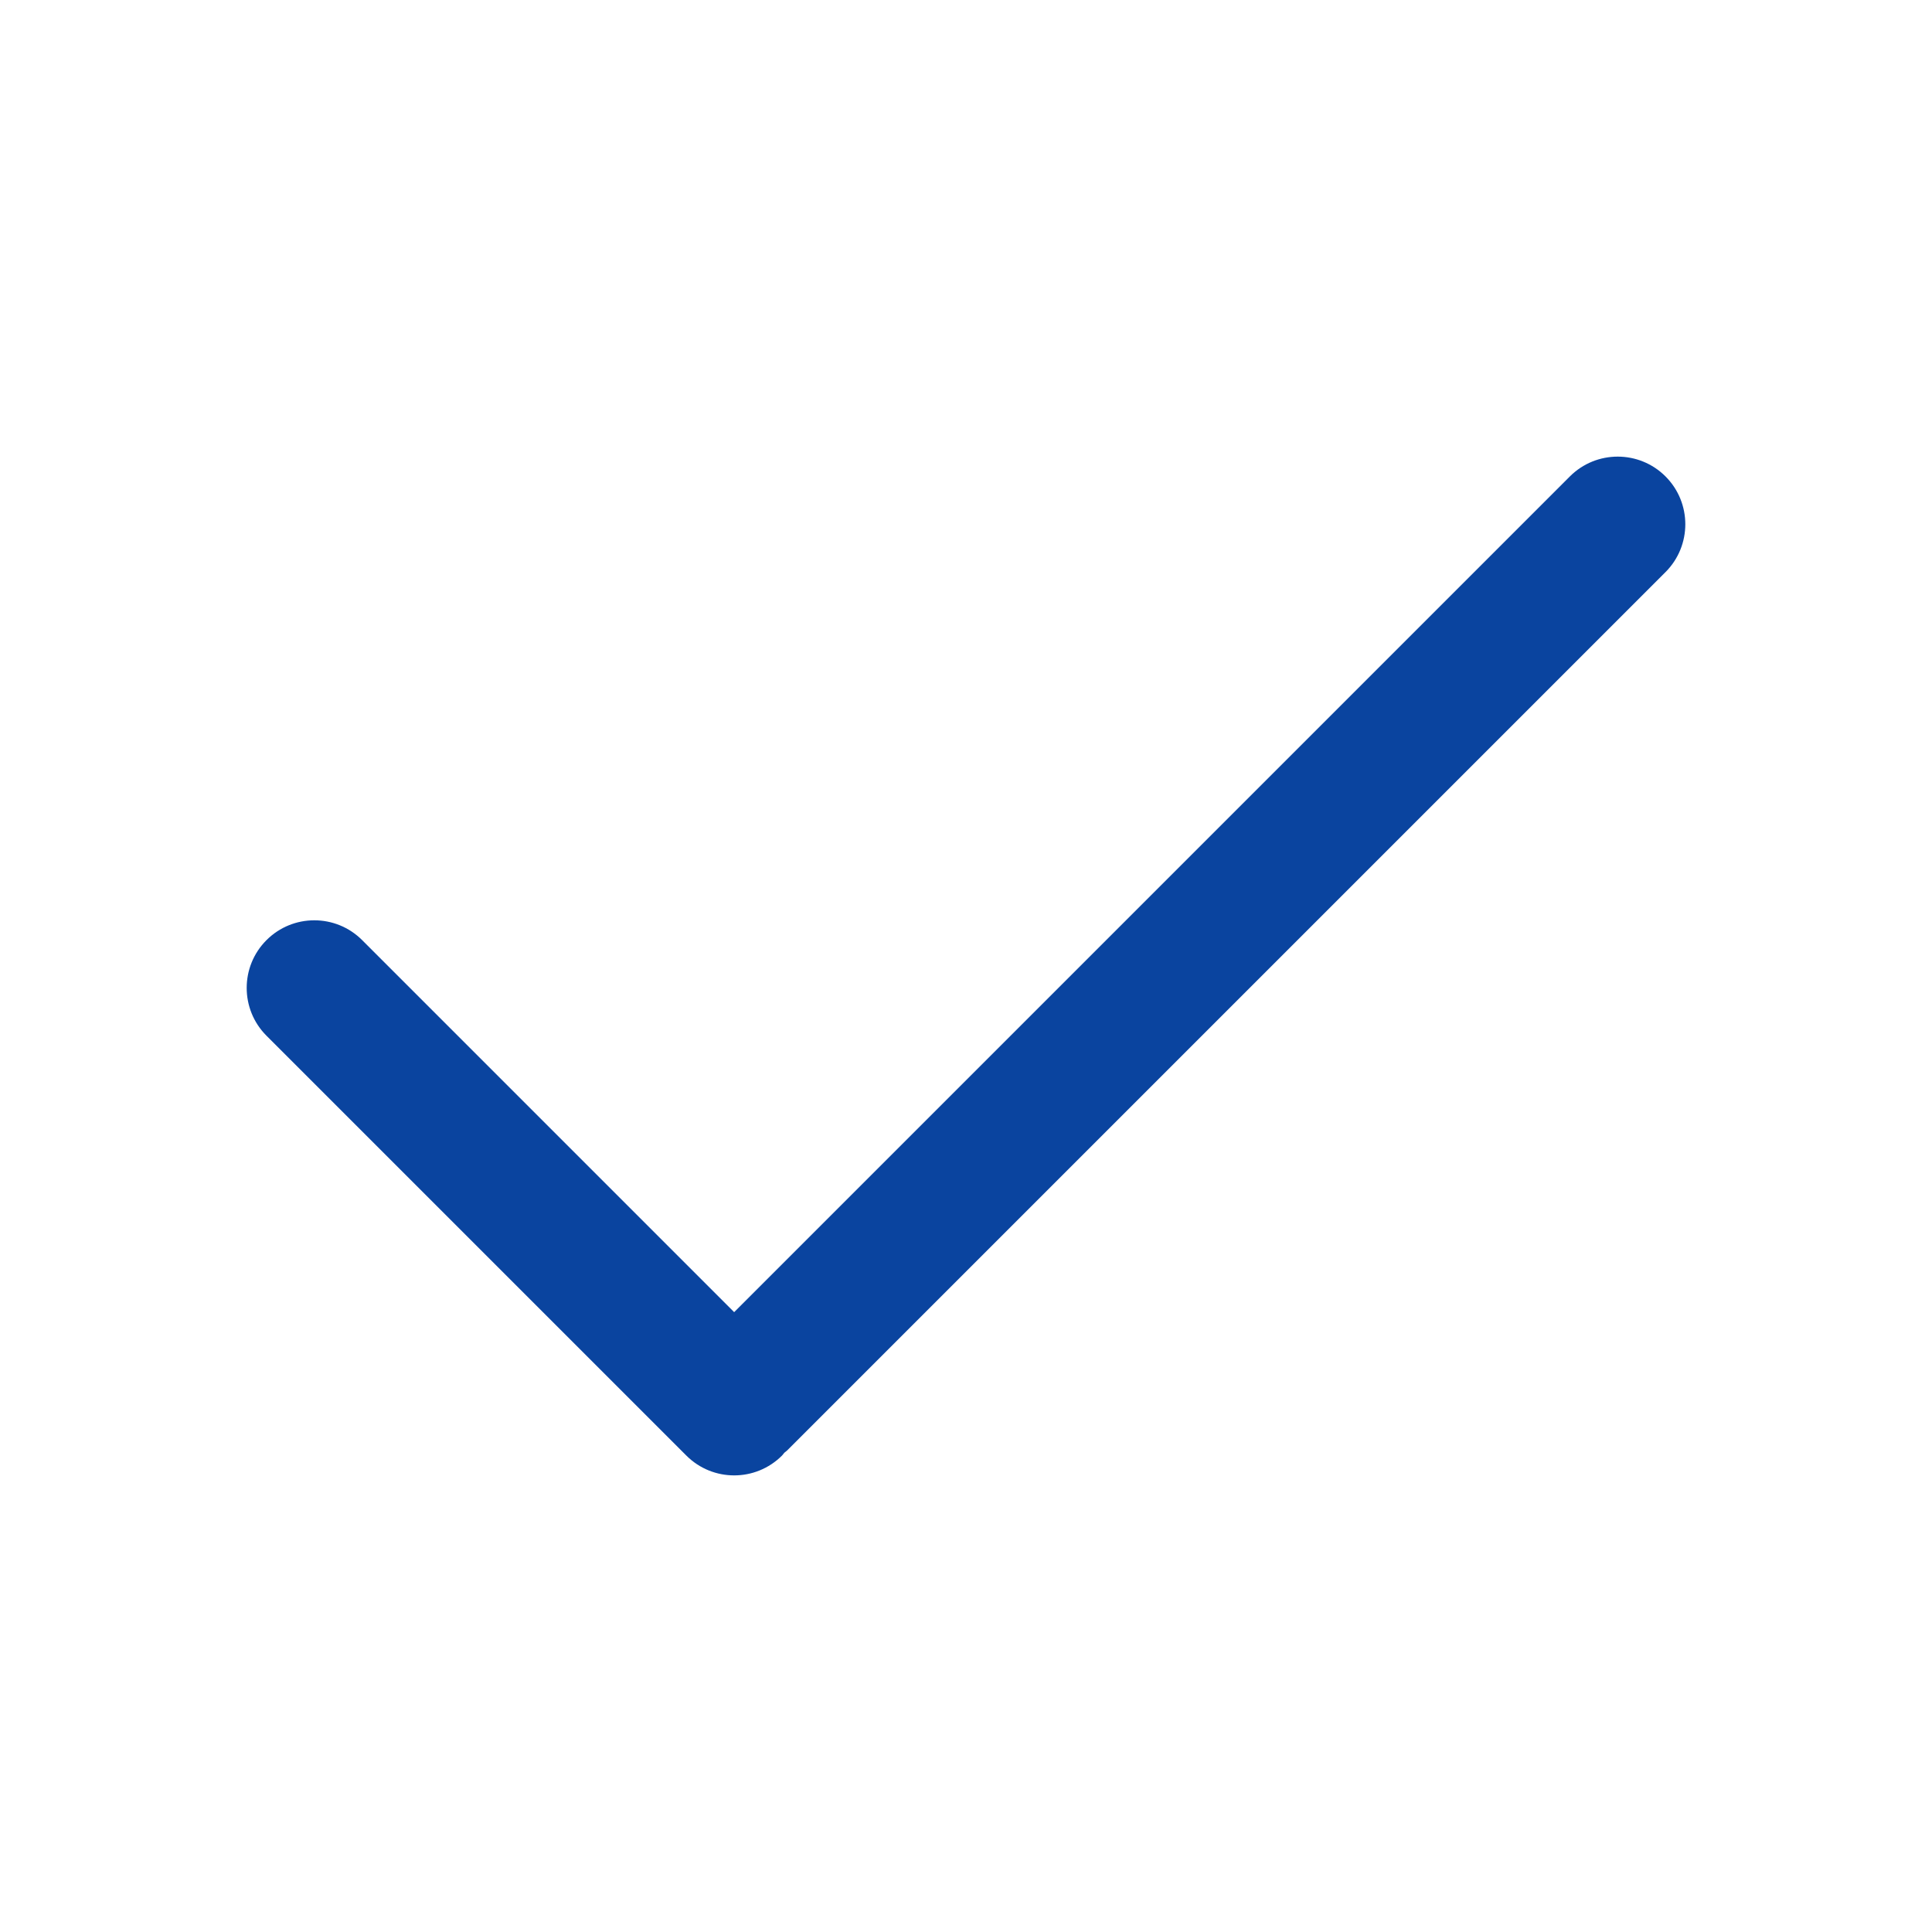 <svg xmlns="http://www.w3.org/2000/svg" xmlns:xlink="http://www.w3.org/1999/xlink" version="1.1" x="0px" y="0px" viewBox="0 0 100 100" enable-background="new 0 0 100 100" xml:space="preserve" aria-hidden="true" width="100px" height="100px" style="fill:url(#CerosGradient_id0cbbf3f9a);"><defs><linearGradient class="cerosgradient" data-cerosgradient="true" id="CerosGradient_id0cbbf3f9a" gradientUnits="userSpaceOnUse" x1="50%" y1="100%" x2="50%" y2="0%"><stop offset="0%" stop-color="#0A449F"/><stop offset="100%" stop-color="#0A449F"/></linearGradient><linearGradient/></defs><path fill="#000000" d="M86.207,24.66c-1.367-1.367-3.584-1.367-4.951,0L38,67.917L18.744,48.66c-1.367-1.367-3.583-1.367-4.95,0  c-1.367,1.366-1.367,3.583,0,4.95l21.732,21.731c0.684,0.684,1.579,1.025,2.475,1.025s1.791-0.342,2.475-1.025  c0.047-0.046,0.078-0.1,0.121-0.147c0.048-0.043,0.102-0.075,0.148-0.121l45.463-45.463C87.573,28.243,87.573,26.026,86.207,24.66z" style="fill:url(#CerosGradient_id0cbbf3f9a);"/></svg>